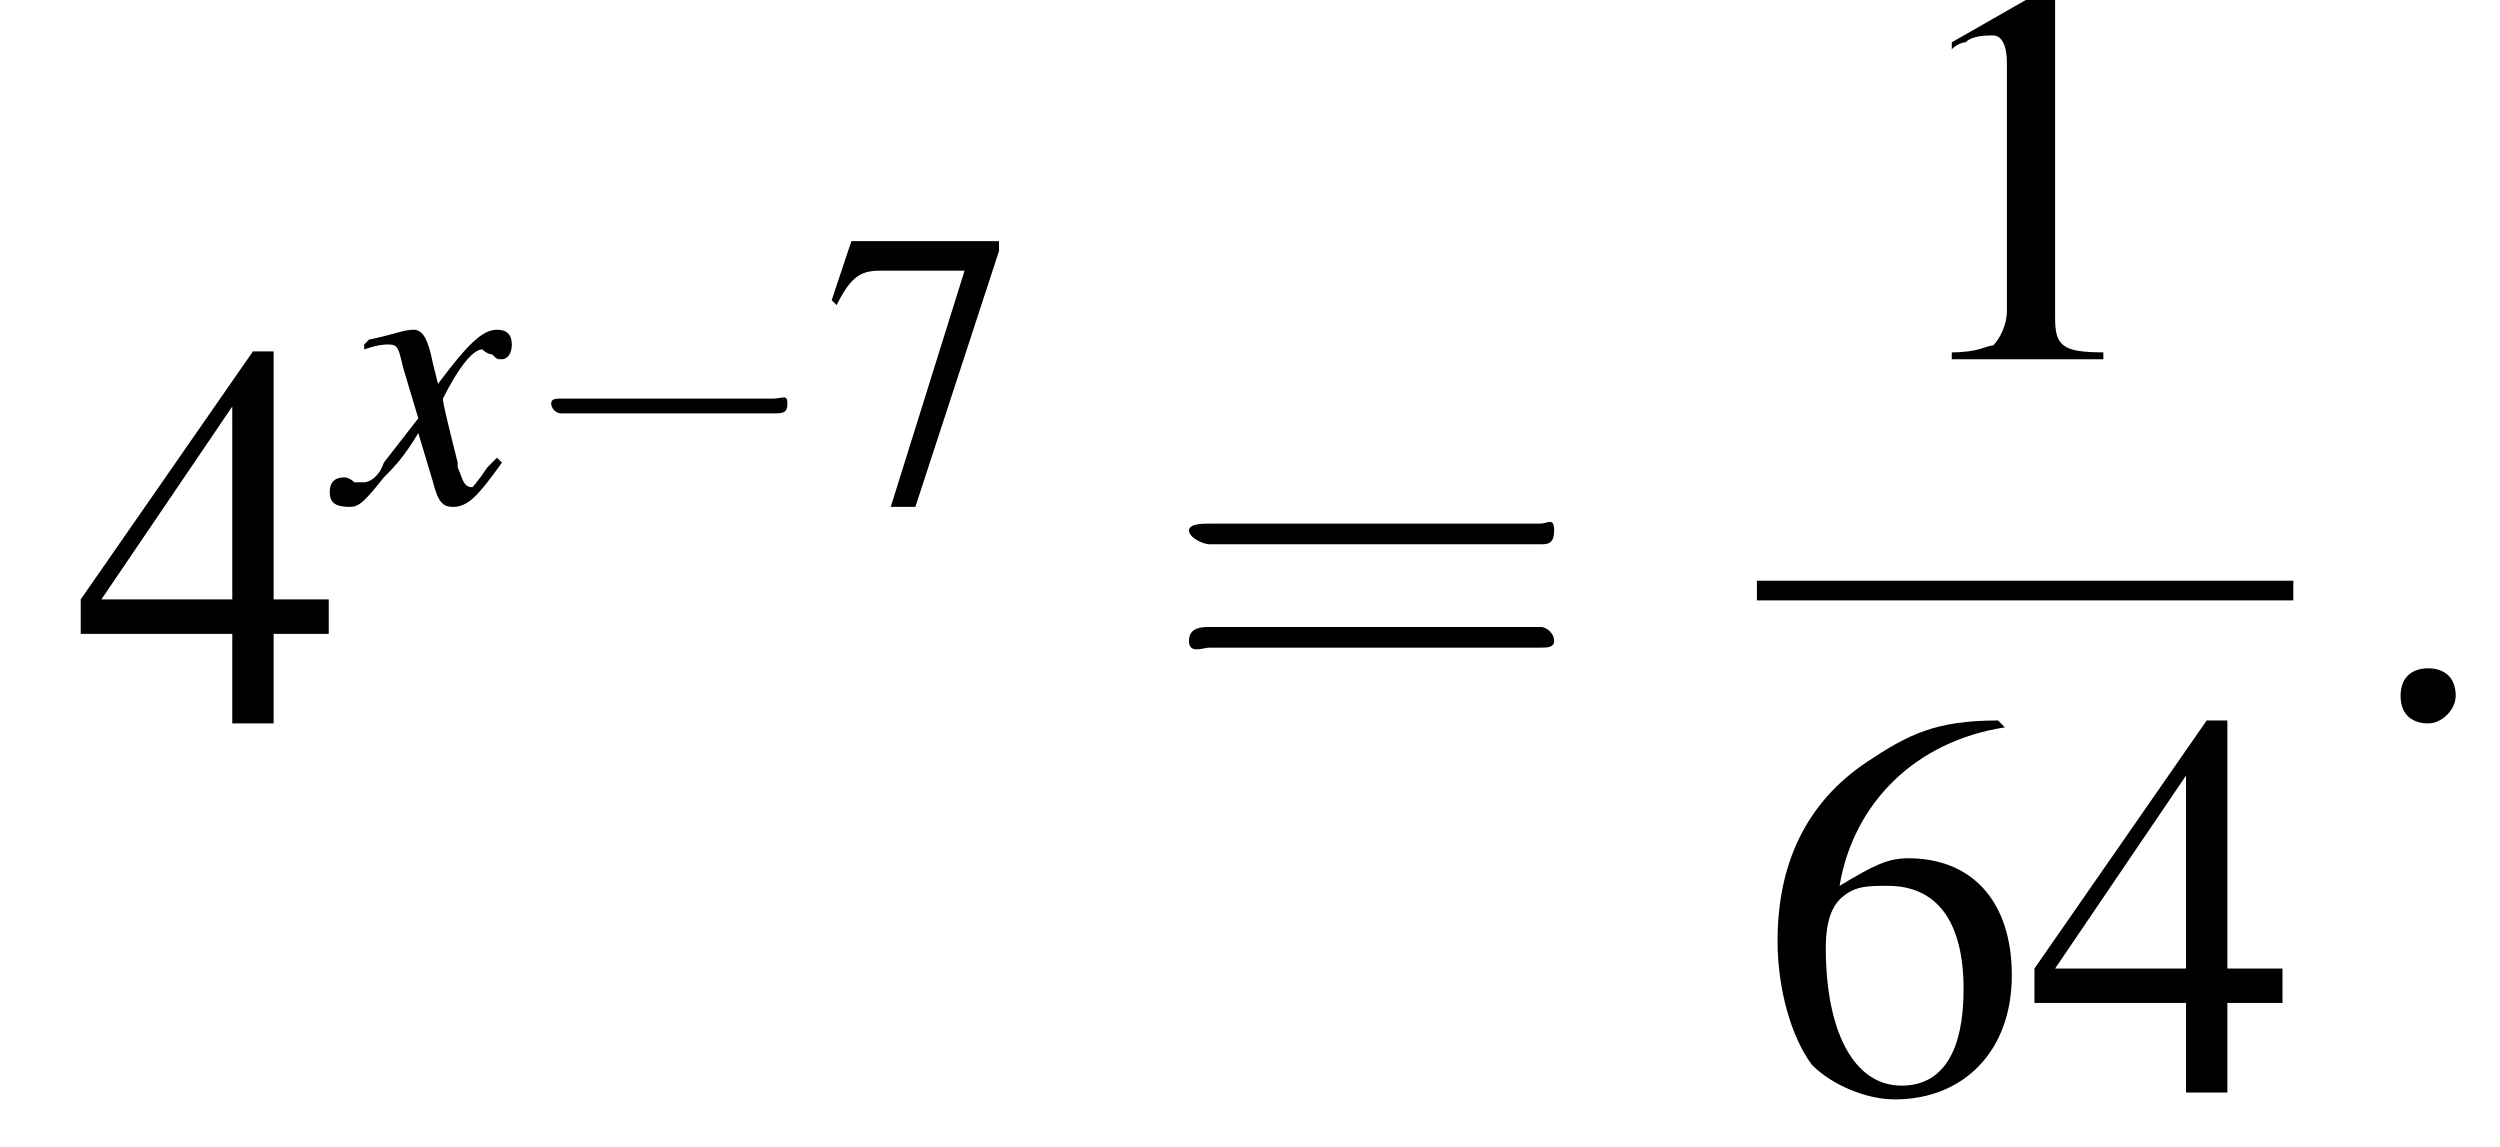 <?xml version='1.0' encoding='UTF-8'?>
<!---8.5-->
<svg version='1.1' xmlns='http://www.w3.org/2000/svg' xmlns:xlink='http://www.w3.org/1999/xlink' width='50.8pt' height='23.3pt' viewBox='211.2 69.7 50.8 23.3'>
<defs>
<use id='g16-58' xlink:href='#g12-58' transform='scale(1.4)'/>
<path id='g12-58' d='M1.5-.4C1.5-.7 1.3-.8 1.1-.8S.7-.7 .7-.4S.9 0 1.1 0S1.5-.2 1.5-.4Z'/>
<use id='g25-61' xlink:href='#g21-61' transform='scale(1.4)'/>
<path id='g21-61' d='M5.5-2.6C5.6-2.6 5.7-2.6 5.7-2.8S5.6-2.9 5.5-2.9H.7C.6-2.9 .4-2.9 .4-2.8S.6-2.6 .7-2.6H5.5ZM5.5-1.1C5.6-1.1 5.7-1.1 5.7-1.2S5.6-1.4 5.5-1.4H.7C.6-1.4 .4-1.4 .4-1.2S.6-1.1 .7-1.1H5.5Z'/>
<use id='g20-55' xlink:href='#g3-55'/>
<path id='g13-120' d='M3.2-.9C3.1-.8 3.1-.8 3-.7C2.8-.4 2.7-.3 2.7-.3C2.5-.3 2.5-.5 2.4-.7C2.4-.7 2.4-.8 2.4-.8C2.2-1.6 2.1-2 2.1-2.1C2.4-2.7 2.7-3.1 2.9-3.1C2.9-3.1 3-3 3.1-3C3.2-2.9 3.2-2.9 3.3-2.9C3.4-2.9 3.5-3 3.5-3.2S3.4-3.5 3.2-3.5C2.9-3.5 2.6-3.2 2-2.4L1.9-2.8C1.8-3.3 1.7-3.5 1.5-3.5C1.3-3.5 1.1-3.4 .6-3.3L.5-3.2L.5-3.1C.8-3.2 .9-3.2 1-3.2C1.2-3.2 1.2-3.1 1.3-2.7L1.6-1.7L.9-.8C.8-.5 .6-.4 .5-.4C.5-.4 .4-.4 .3-.4C.2-.5 .1-.5 .1-.5C-.1-.5-.2-.4-.2-.2C-.2 0-.1 .1 .2 .1C.4 .1 .5 0 .9-.5C1.1-.7 1.3-.9 1.6-1.4L1.9-.4C2 0 2.1 .1 2.3 .1C2.6 .1 2.8-.1 3.3-.8L3.2-.9Z'/>
<use id='g24-49' xlink:href='#g3-49' transform='scale(1.4)'/>
<use id='g24-52' xlink:href='#g3-52' transform='scale(1.4)'/>
<use id='g24-54' xlink:href='#g3-54' transform='scale(1.4)'/>
<path id='g3-49' d='M2.3-5.4L.9-4.6V-4.5C1-4.6 1.1-4.6 1.1-4.6C1.2-4.7 1.4-4.7 1.5-4.7C1.6-4.7 1.7-4.6 1.7-4.3V-.7C1.7-.5 1.6-.3 1.5-.2C1.4-.2 1.3-.1 .9-.1V0H3.1V-.1C2.5-.1 2.4-.2 2.4-.6V-5.4L2.3-5.4Z'/>
<path id='g3-52' d='M3.7-1.8H2.9V-5.4H2.6L.1-1.8V-1.3H2.3V0H2.9V-1.3H3.7V-1.8ZM2.3-1.8H.4L2.3-4.6V-1.8Z'/>
<path id='g3-54' d='M3.5-5.4C2.6-5.4 2.2-5.2 1.6-4.8C.7-4.2 .3-3.3 .3-2.2C.3-1.5 .5-.8 .8-.4C1.1-.1 1.6 .1 2 .1C3 .1 3.7-.6 3.7-1.7C3.7-2.8 3.1-3.4 2.2-3.4C1.9-3.4 1.7-3.3 1.2-3C1.4-4.2 2.3-5.1 3.6-5.3L3.5-5.4ZM1.9-3C2.6-3 3-2.5 3-1.5C3-.6 2.7-.1 2.1-.1C1.4-.1 1-.9 1-2.1C1-2.5 1.1-2.7 1.2-2.8C1.4-3 1.6-3 1.9-3Z'/>
<path id='g3-55' d='M3.6-5.3H.6L.2-4.1L.3-4C.6-4.6 .8-4.7 1.2-4.7H2.9L1.4 .1H1.9L3.6-5.1V-5.3Z'/>
<use id='g6-0' xlink:href='#g1-0' transform='scale(1.4)'/>
<path id='g1-0' d='M5.2-1.8C5.4-1.8 5.5-1.8 5.5-2S5.4-2.1 5.2-2.1H.9C.8-2.1 .7-2.1 .7-2S.8-1.8 .9-1.8H5.2Z'/>
</defs>
<g id='page1'>

<use x='212.7' y='84.4' xlink:href='#g24-52'/>
<use x='218.1' y='79.9' xlink:href='#g13-120'/>
<use x='221.7' y='79.9' xlink:href='#g1-0'/>
<use x='227.9' y='79.9' xlink:href='#g20-55'/>
<use x='234.8' y='84.4' xlink:href='#g25-61'/>
<use x='249.6' y='77' xlink:href='#g24-49'/>
<rect x='246.9' y='81.5' height='.4' width='10.9'/>
<use x='246.9' y='91.9' xlink:href='#g24-54'/>
<use x='252.4' y='91.9' xlink:href='#g24-52'/>
<use x='259' y='84.4' xlink:href='#g16-58'/>
</g>
</svg>